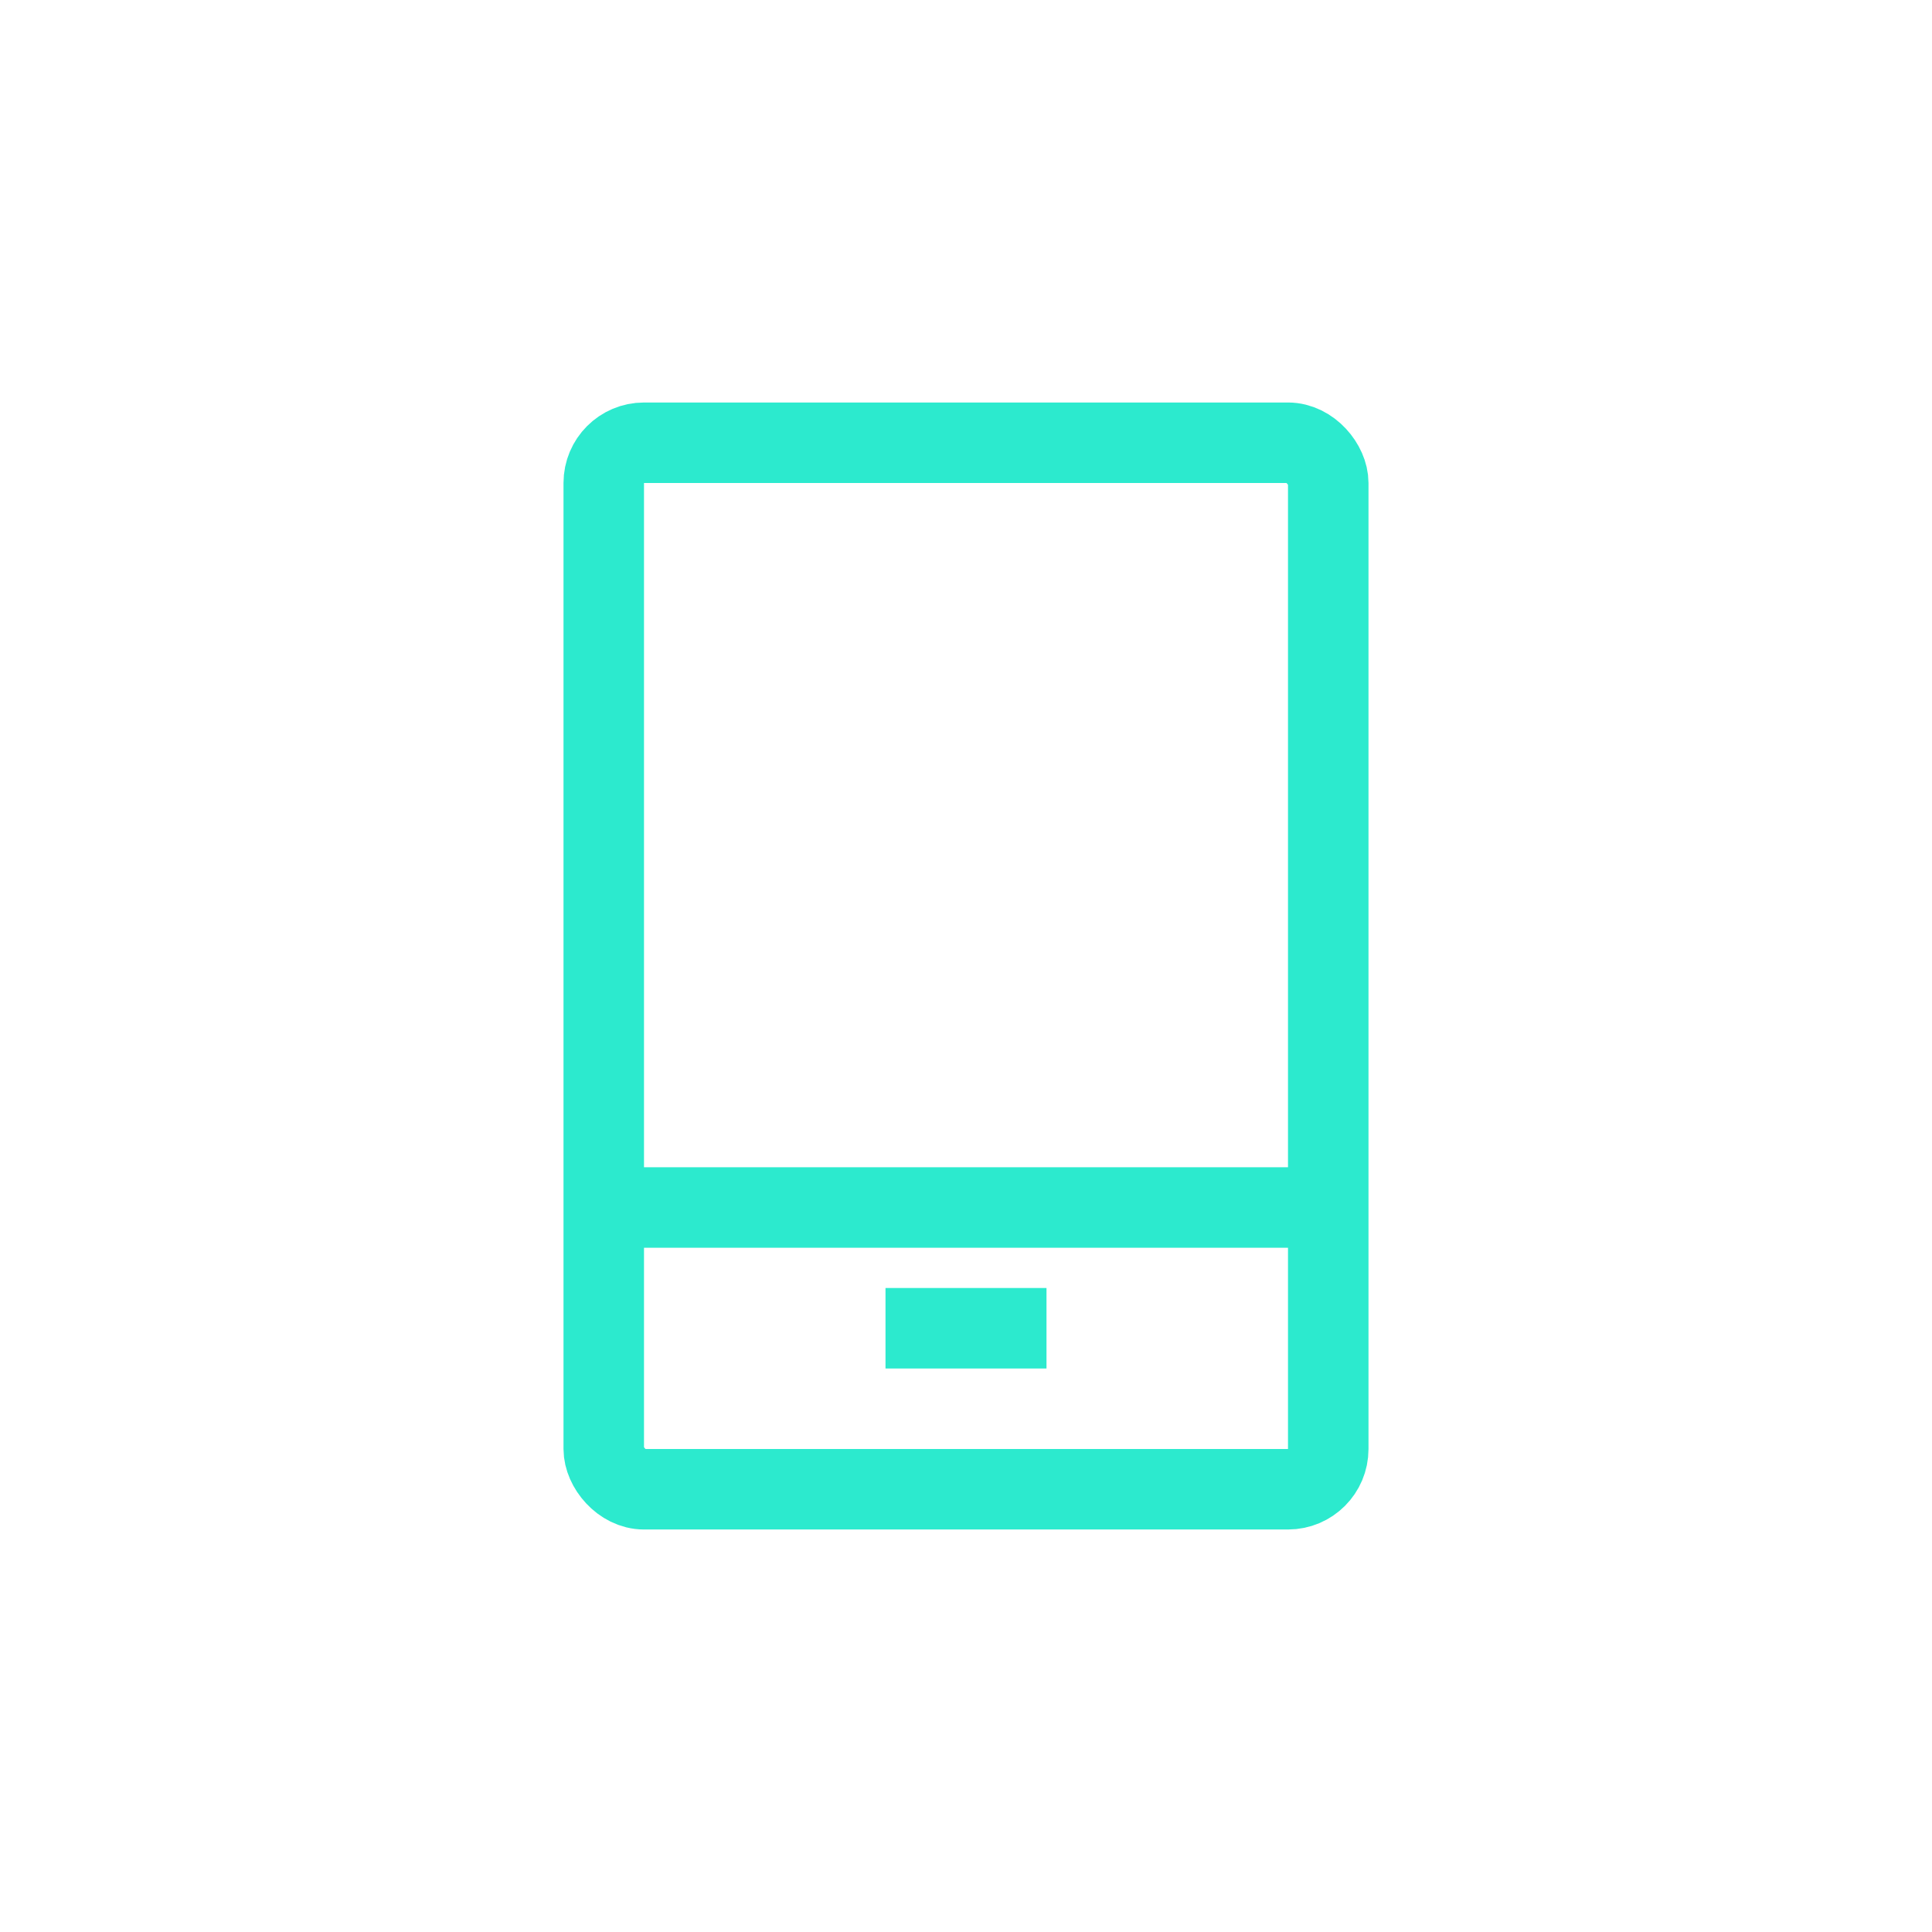 <svg
	width='24'
	height='24'
	fill='none'
	xmlns='http://www.w3.org/2000/svg'
	>
	<rect
		x='7.5'
		y='5.5'
		width='9'
		height='13'
		rx='.5'
		stroke='#2CEACE'
	/>
	<path d='M7.5 15h9M11 16.5h2' stroke='#2CEACE' />
</svg>